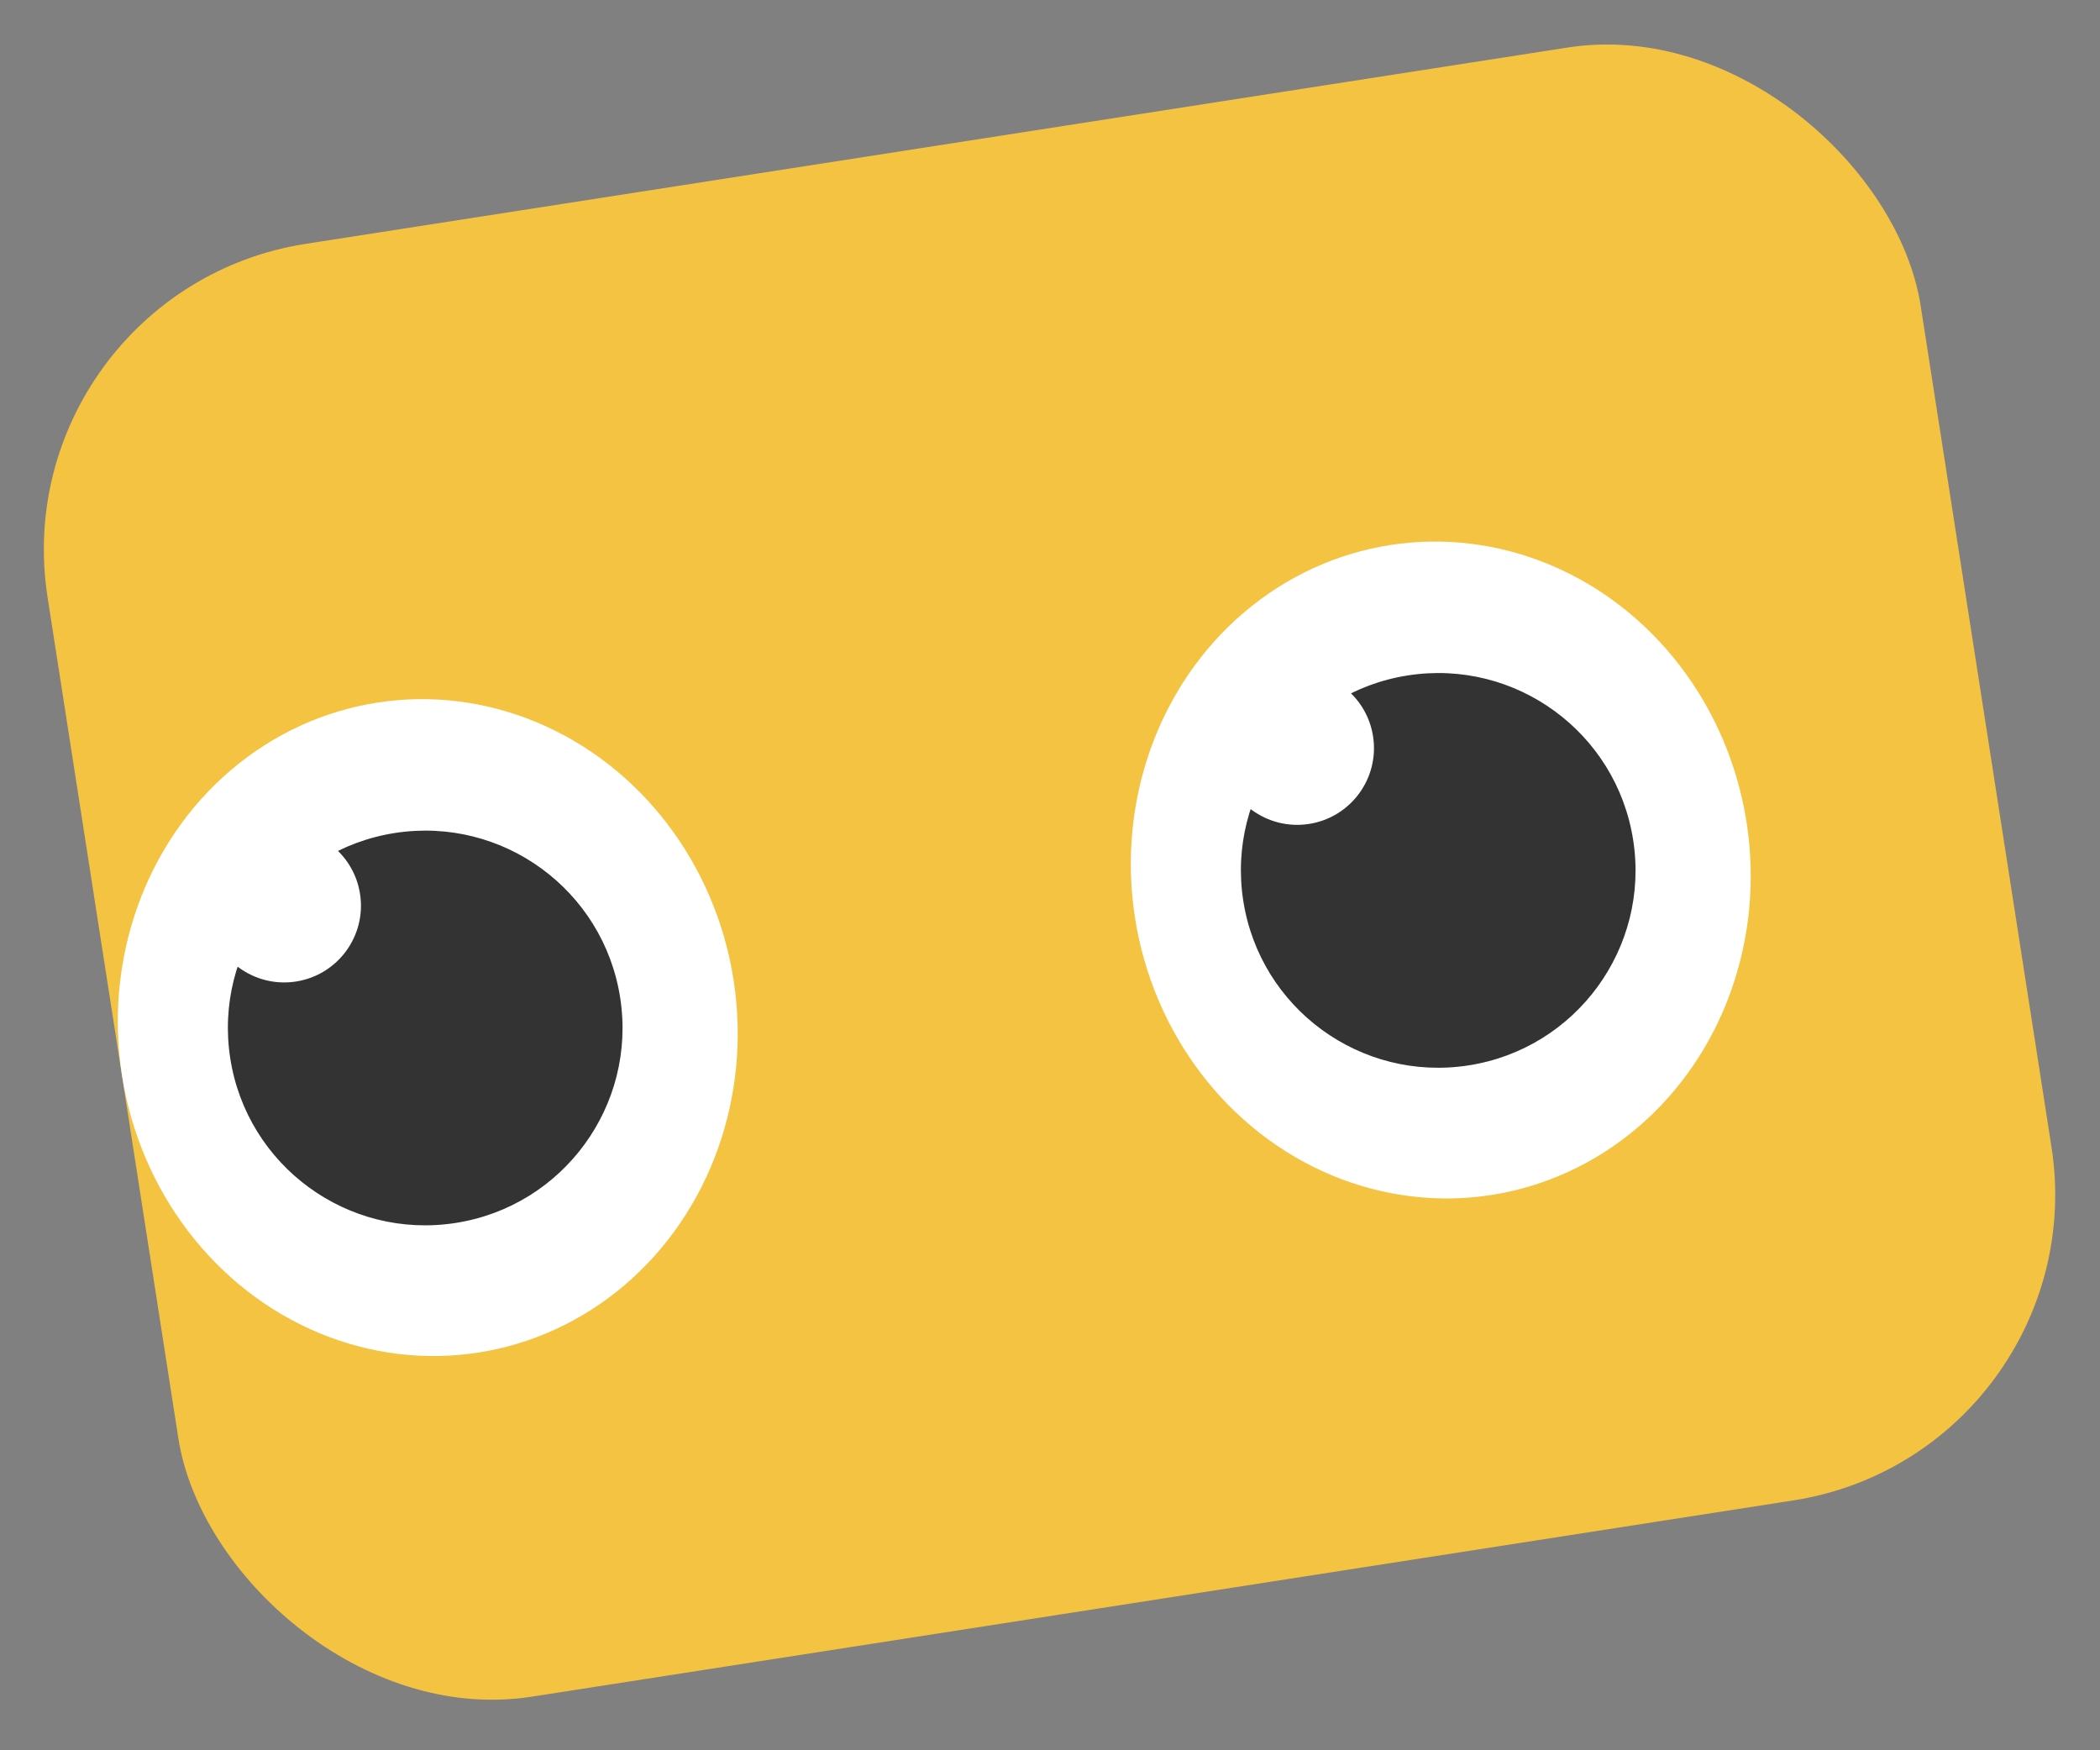 <?xml version="1.0" encoding="UTF-8"?> <svg xmlns="http://www.w3.org/2000/svg" width="306" height="255" viewBox="0 0 306 255" fill="none"><rect x="0" y="0" width="306" height="255" fill="#808080" stroke="none"/><rect y="42.454" width="276.222" height="214.213" rx="45.097" transform="rotate(-8.841 0 42.454)" fill="#F5C342"></rect><ellipse cx="62.331" cy="149.71" rx="45.097" ry="47.916" transform="rotate(-8.841 62.331 149.71)" fill="white"></ellipse><circle cx="61.959" cy="149.767" r="28.75" transform="rotate(-8.841 61.959 149.767)" fill="black" fill-opacity="0.8"></circle><circle cx="41.416" cy="131.951" r="11.18" transform="rotate(-8.841 41.416 131.951)" fill="white"></circle><ellipse cx="209.942" cy="126.752" rx="45.097" ry="47.916" transform="rotate(-8.841 209.942 126.752)" fill="white"></ellipse><circle cx="209.569" cy="126.809" r="28.75" transform="rotate(-8.841 209.569 126.809)" fill="black" fill-opacity="0.8"></circle><circle cx="189.027" cy="108.993" r="11.18" transform="rotate(-8.841 189.027 108.993)" fill="white"></circle></svg> 